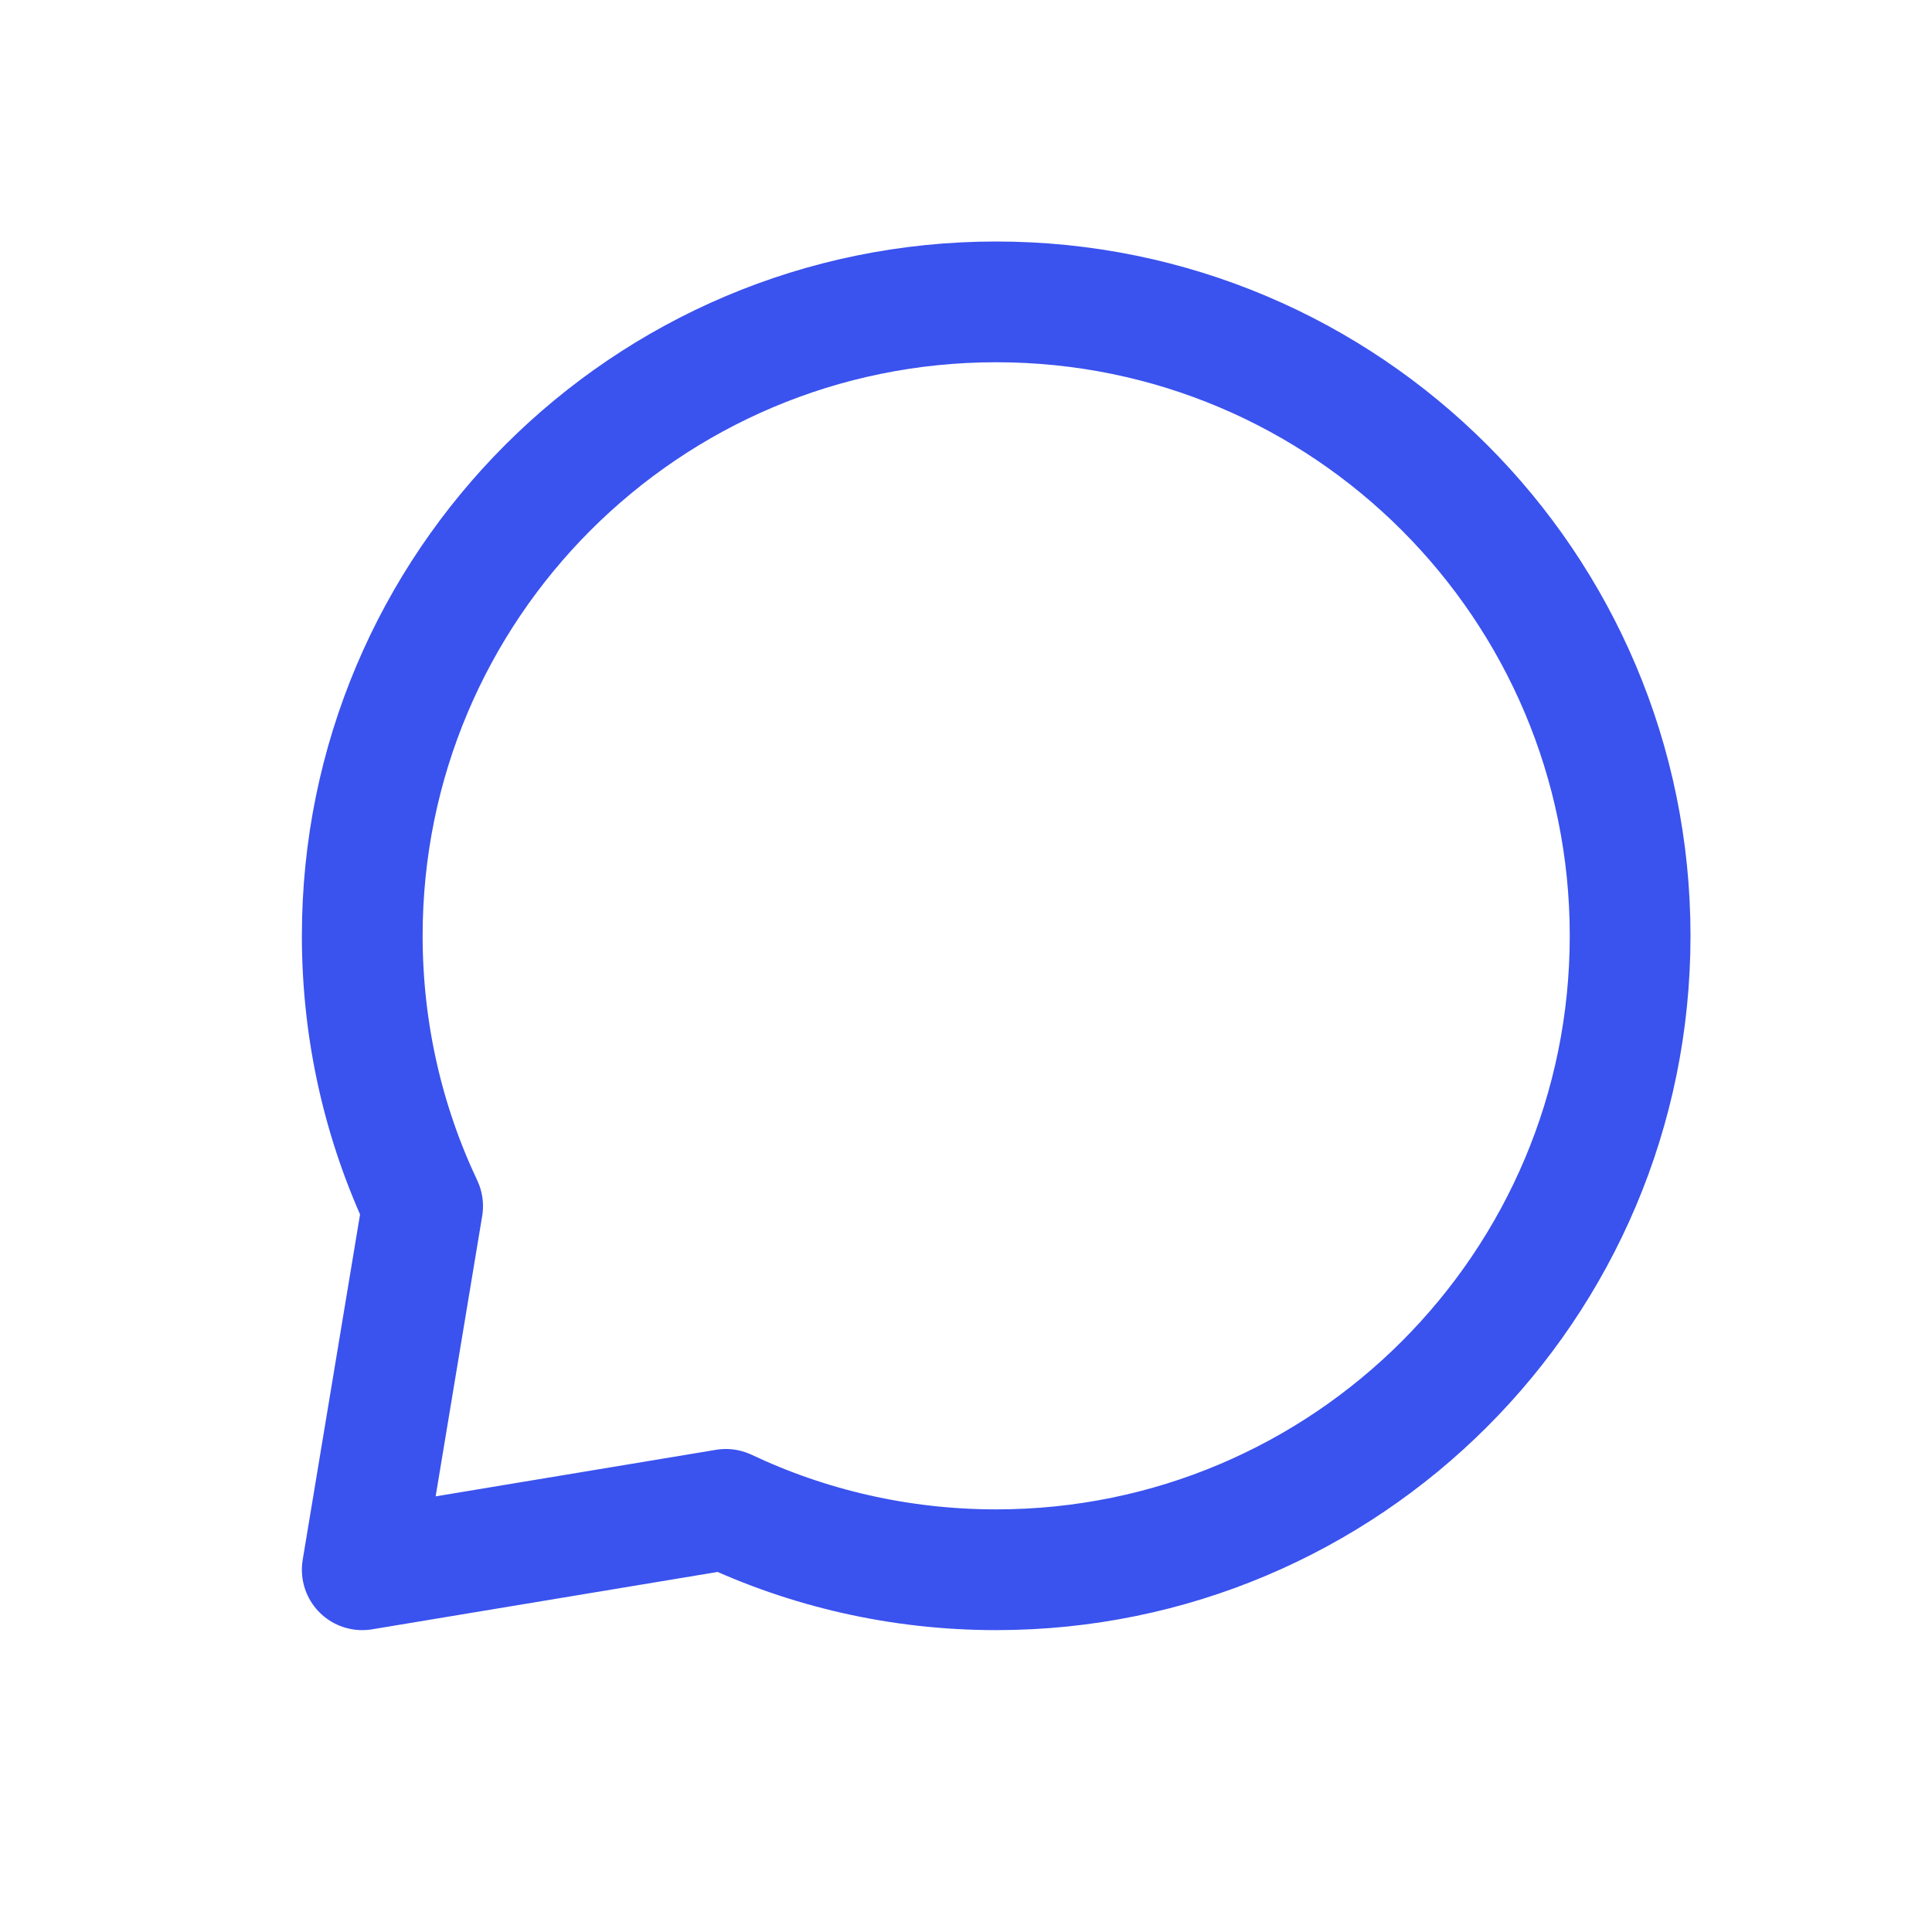 <?xml version="1.0" encoding="utf-8"?><!-- Uploaded to: SVG Repo, www.svgrepo.com, Generator: SVG Repo Mixer Tools -->
<svg width="800px" height="800px" viewBox="0 0 24 24" fill="none" xmlns="http://www.w3.org/2000/svg">
<path d="M12.375 3.75C16.724 3.75 20.25 7.276 20.25 11.625C20.25 15.974 16.724 19.5 12.375 19.5C11.174 19.5 10.035 19.231 9.017 18.75L4.5 19.5L5.25 14.983C4.769 13.965 4.5 12.826 4.5 11.625C4.5 7.276 8.026 3.75 12.375 3.75Z" stroke="#3A52EE" stroke-width="1.5" stroke-linecap="round" stroke-linejoin="round"/>
</svg>